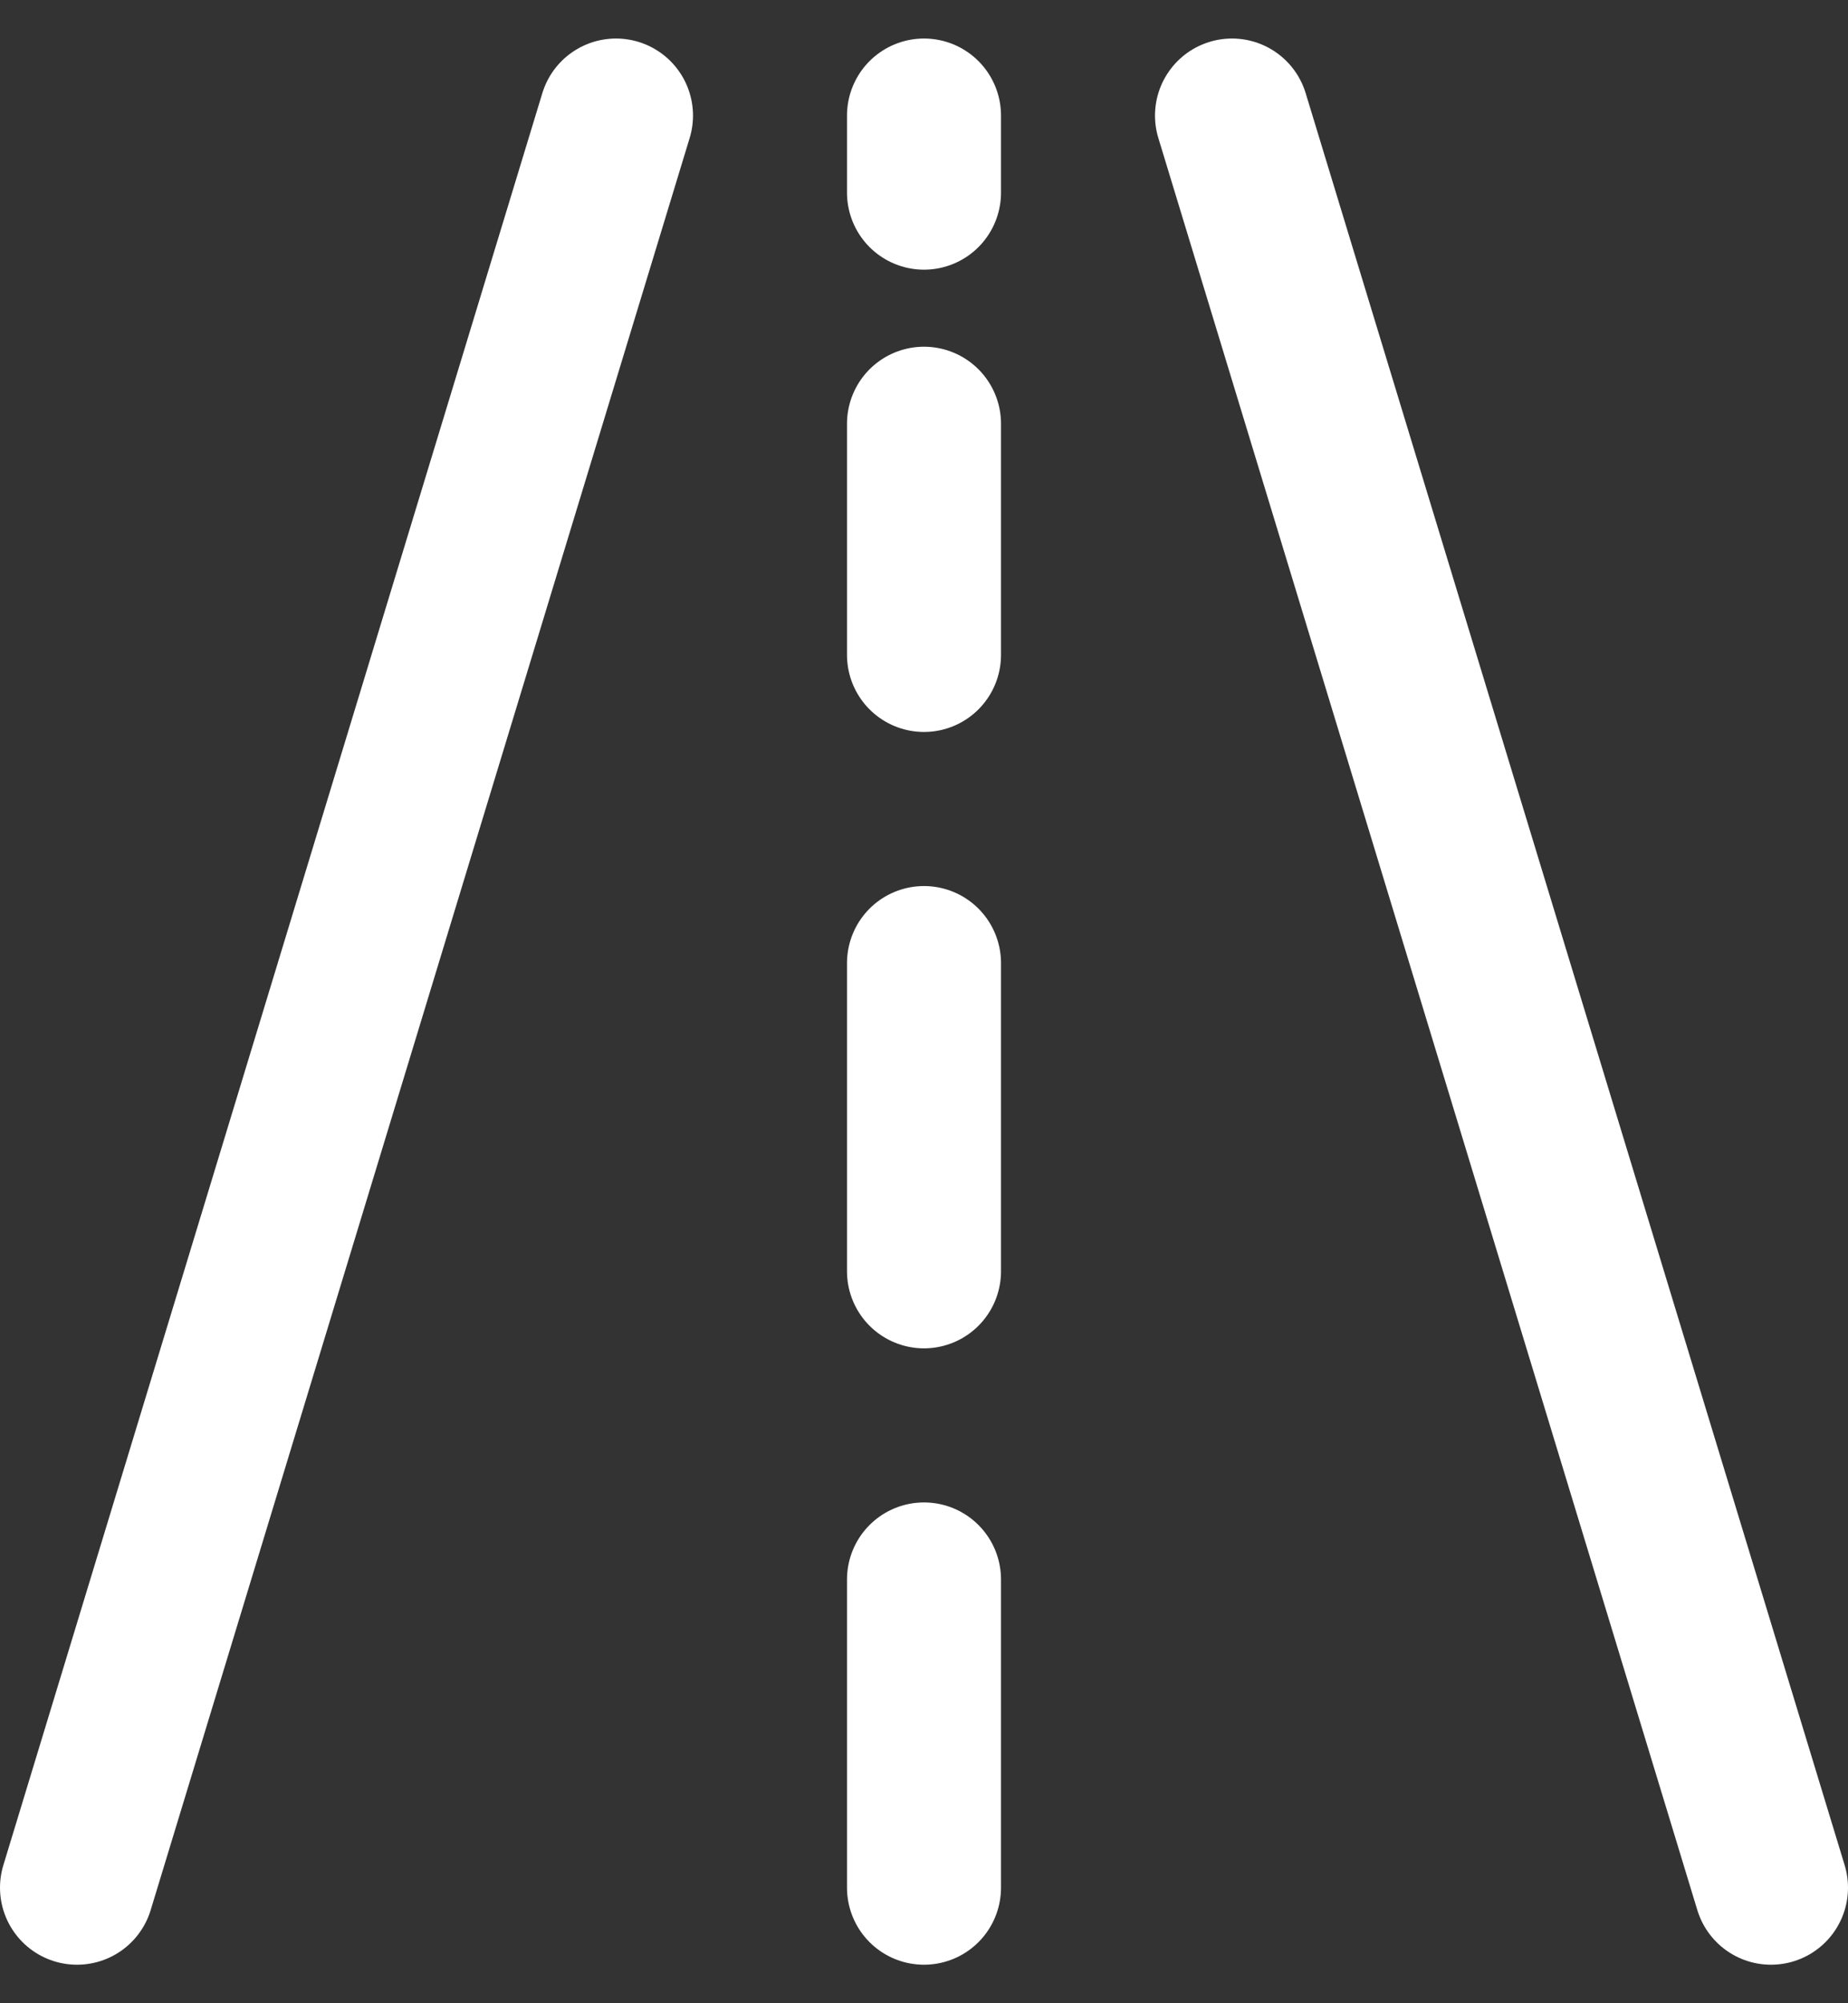 <svg width="24" height="26" viewBox="0 0 24 26" fill="none" xmlns="http://www.w3.org/2000/svg">
<rect x="0" y="0" width="24" height="26" fill="#333333" stroke="none"/>
<path d="M8 1.5L1 24.5" stroke="white" stroke-width="2" stroke-linecap="round" stroke-linejoin="round"/>
<path d="M16 1.5L23 24.5" stroke="white" stroke-width="2" stroke-linecap="round" stroke-linejoin="round"/>
<path d="M12 20.5V24.5" stroke="white" stroke-width="2" stroke-linecap="round" stroke-linejoin="round"/>
<path d="M12 12.5V16.5" stroke="white" stroke-width="2" stroke-linecap="round" stroke-linejoin="round"/>
<path d="M12 5.5V8.5" stroke="white" stroke-width="2" stroke-linecap="round" stroke-linejoin="round"/>
<path d="M12 1.5V2.5" stroke="white" stroke-width="2" stroke-linecap="round" stroke-linejoin="round"/>
</svg>
